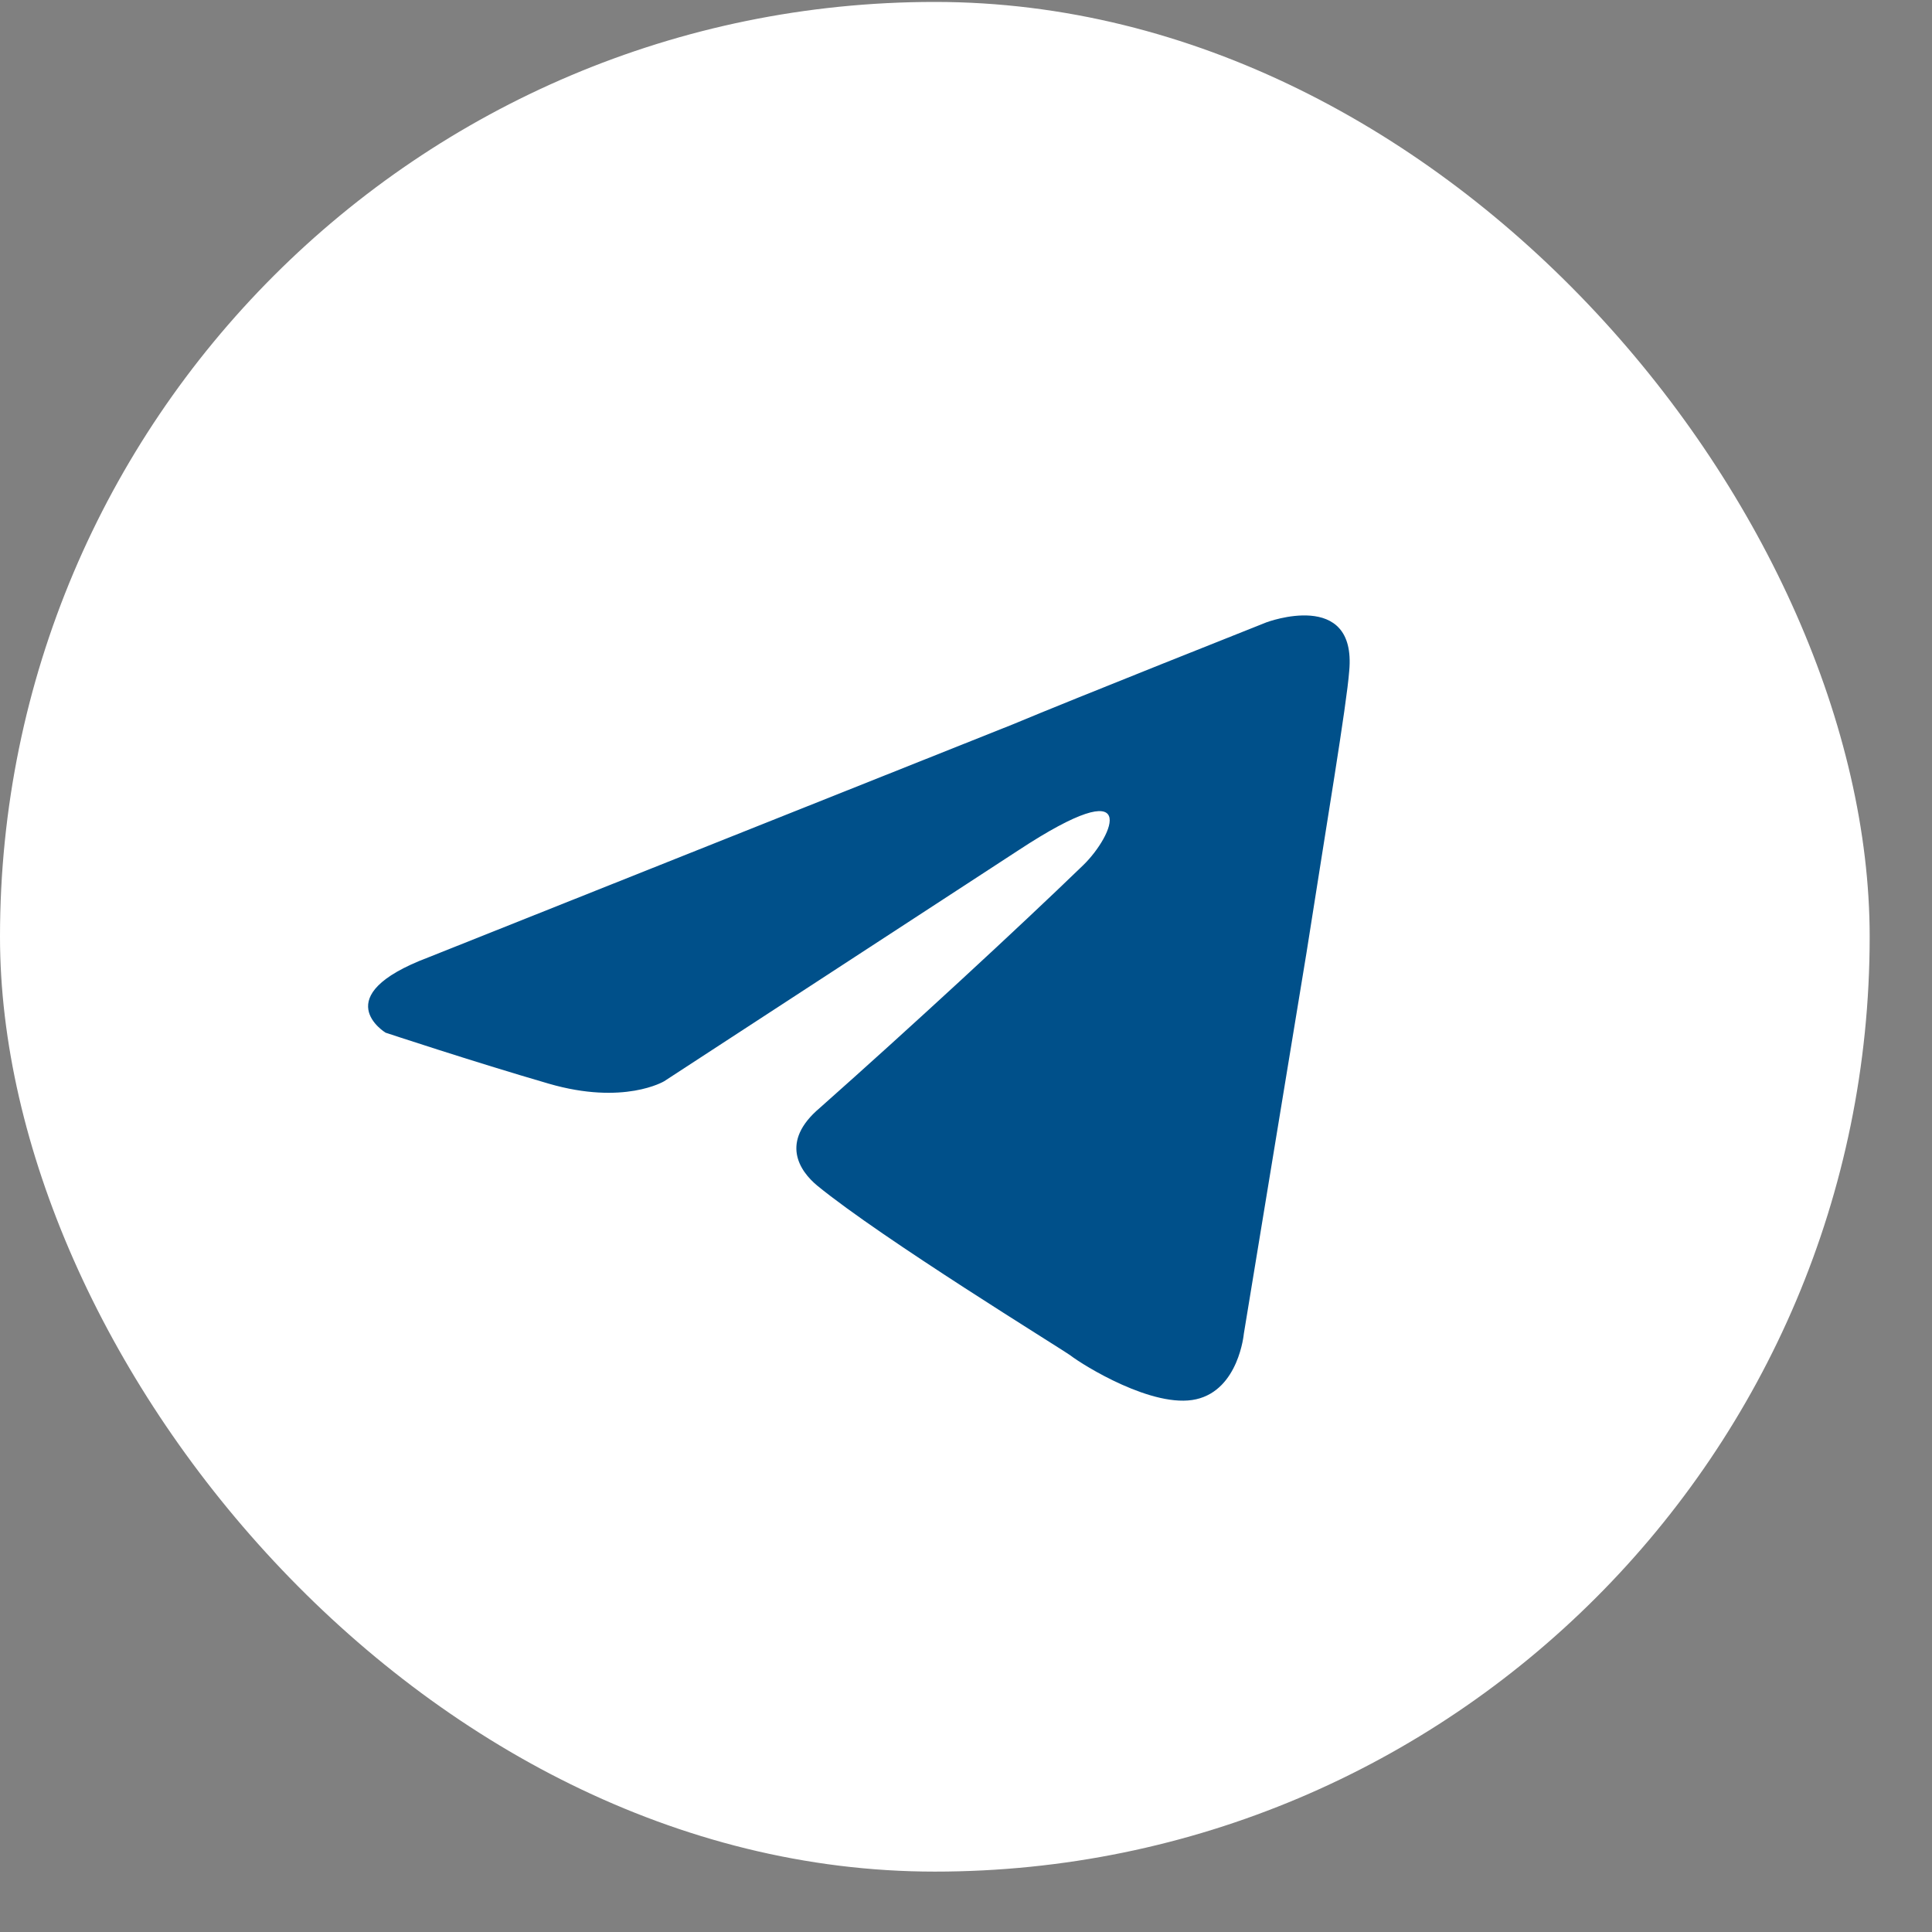 <?xml version="1.0" encoding="UTF-8"?> <svg xmlns="http://www.w3.org/2000/svg" width="31" height="31" viewBox="0 0 31 31" fill="none"><rect x="0" y="0" width="31" height="31" fill="#808080" stroke="none"/><rect y="0.031" width="30" height="30" rx="15" fill="white"></rect><path d="M6.872 15.362L16.253 11.622C17.179 11.233 20.32 9.986 20.32 9.986C20.32 9.986 21.77 9.441 21.649 10.765C21.608 11.311 21.286 13.22 20.964 15.284L19.958 21.401C19.958 21.401 19.877 22.297 19.193 22.452C18.508 22.608 17.381 21.907 17.179 21.751C17.018 21.634 14.16 19.881 13.113 19.024C12.831 18.79 12.509 18.323 13.153 17.778C14.603 16.492 16.334 14.895 17.381 13.882C17.864 13.414 18.347 12.324 16.334 13.648L10.657 17.349C10.657 17.349 10.012 17.739 8.805 17.388C7.597 17.037 6.187 16.57 6.187 16.57C6.187 16.57 5.221 15.986 6.872 15.362Z" fill="#00508A"></path></svg> 